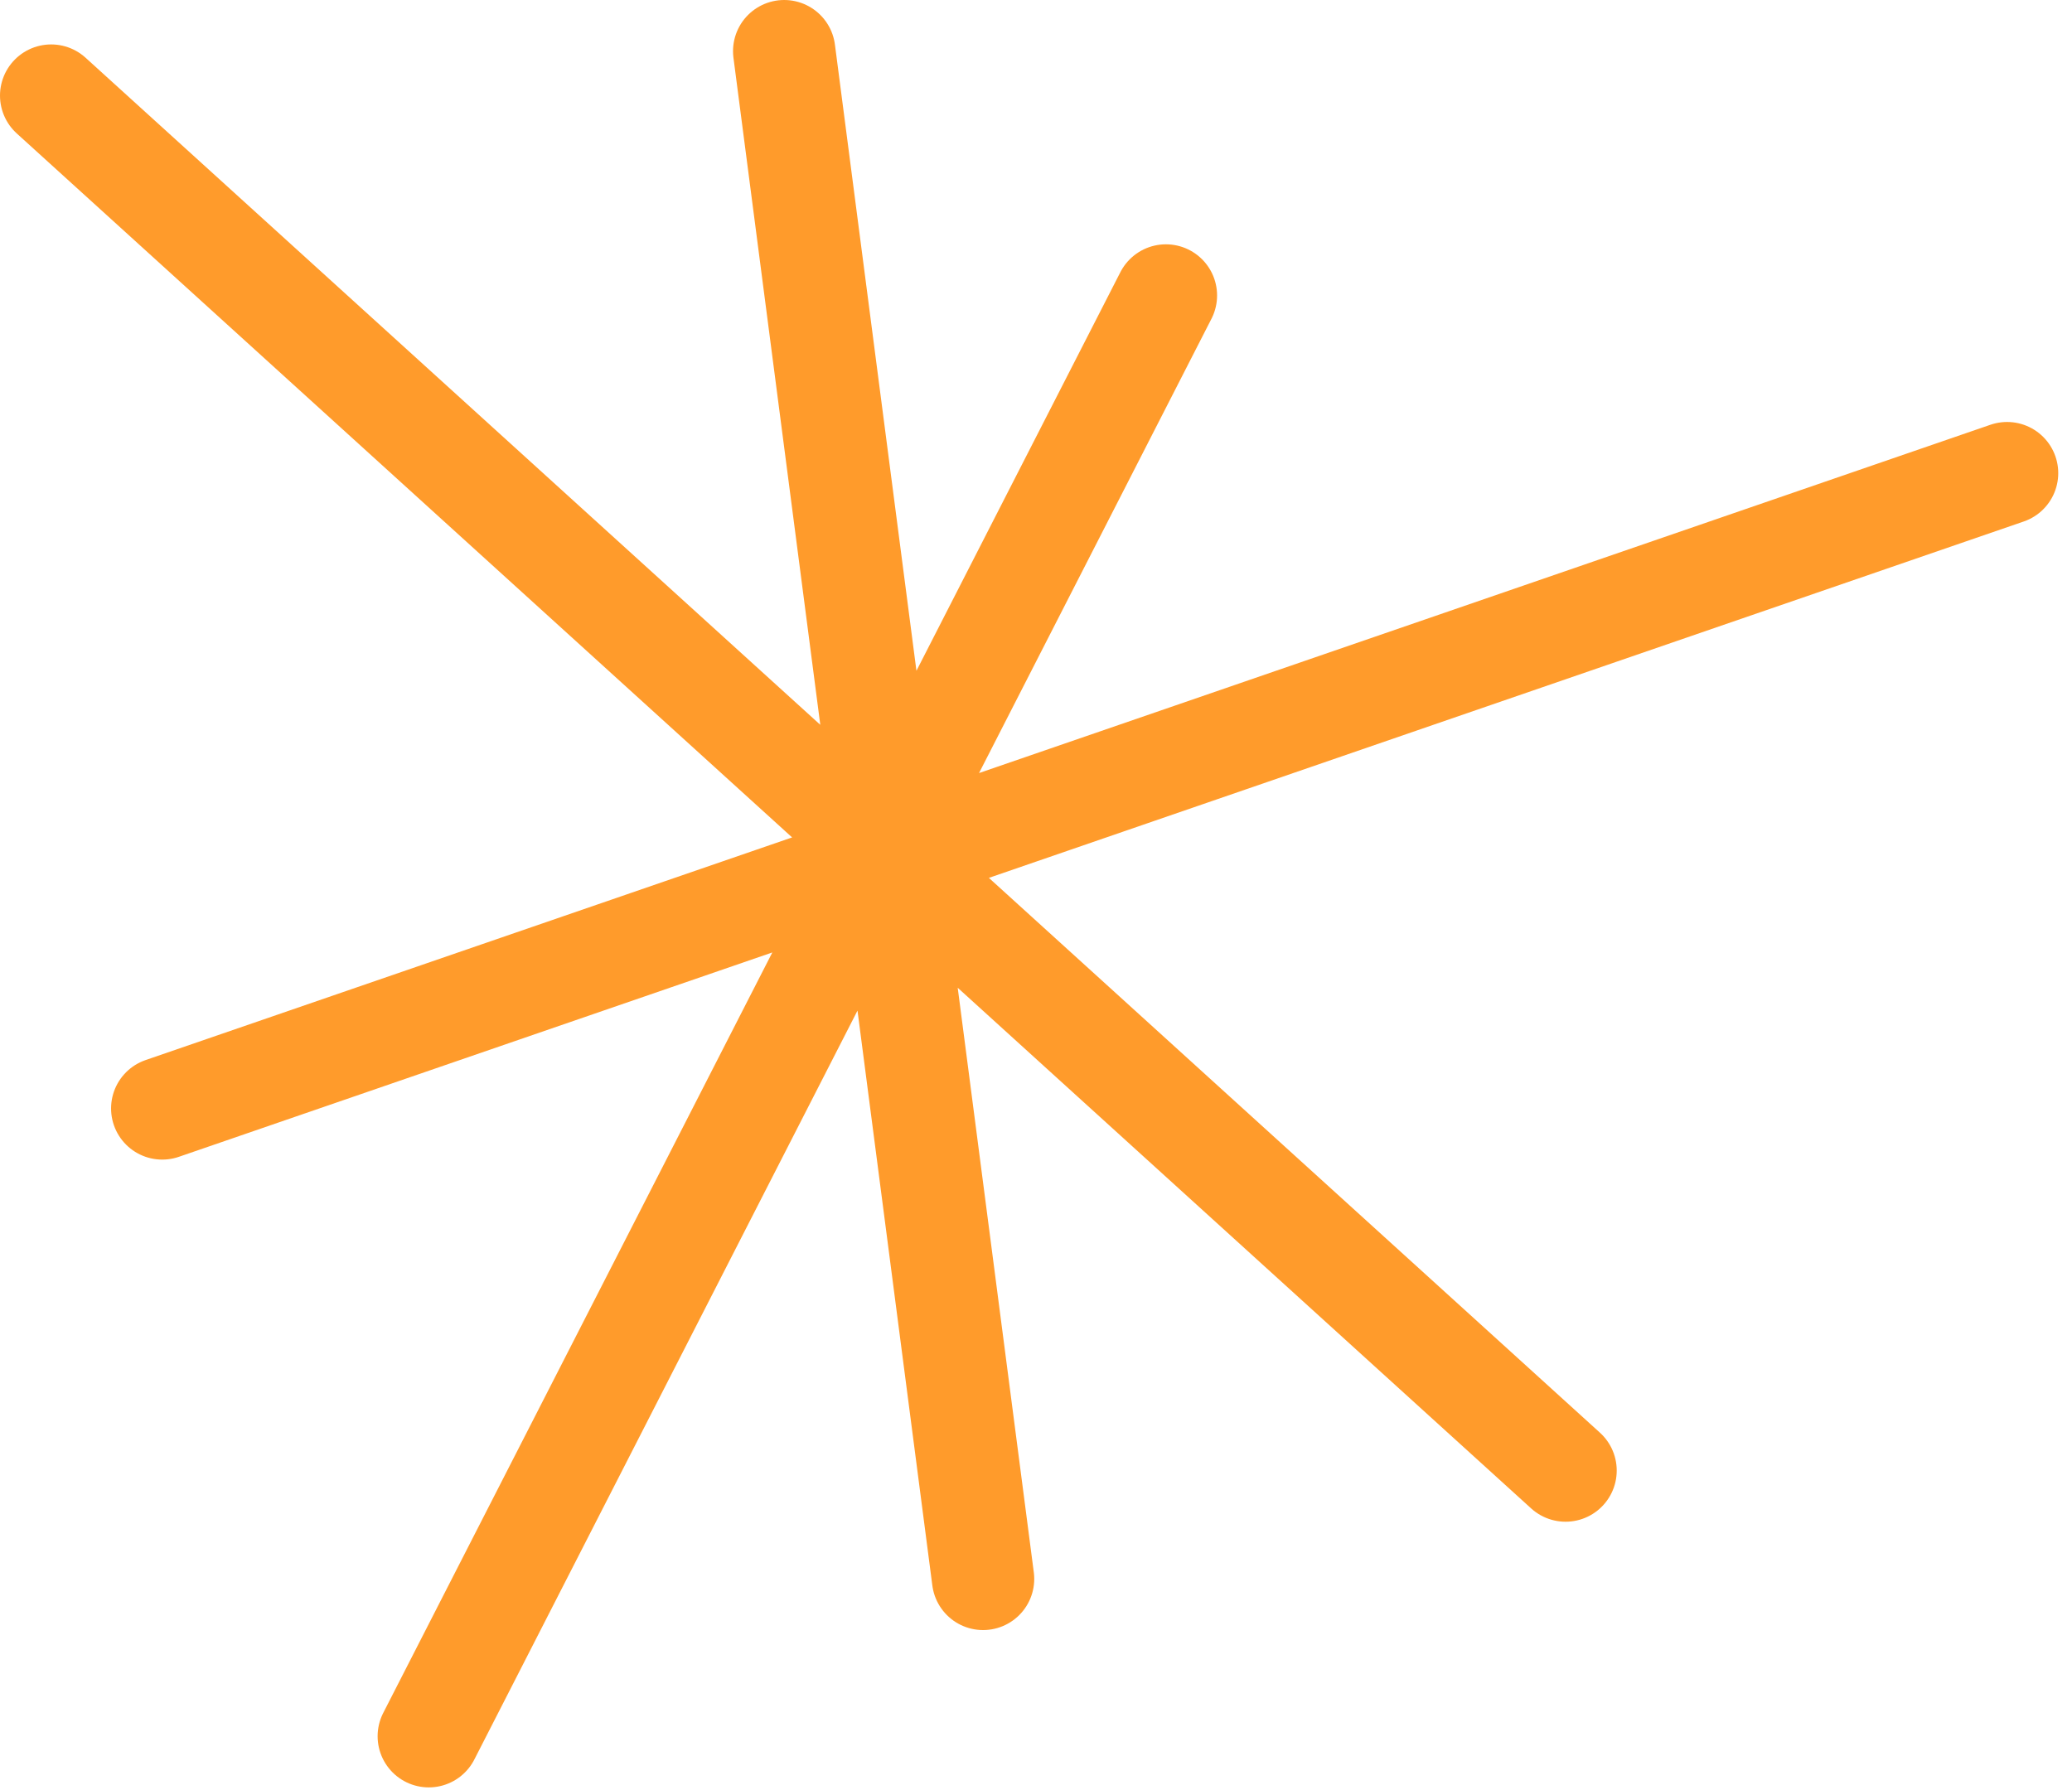 <?xml version="1.0" encoding="utf-8"?>
<svg xmlns="http://www.w3.org/2000/svg" fill="none" height="100%" overflow="visible" preserveAspectRatio="none" style="display: block;" viewBox="0 0 81 70" width="100%">
<path d="M2 3.737L61.202 57.495M30.656 2L38.431 61.731M45.579 11.552L16.762 67.882M78.462 18.498L6.342 43.337" id="Vector" stroke="#FF9B2B" stroke-linecap="round" stroke-width="4"/>
</svg>